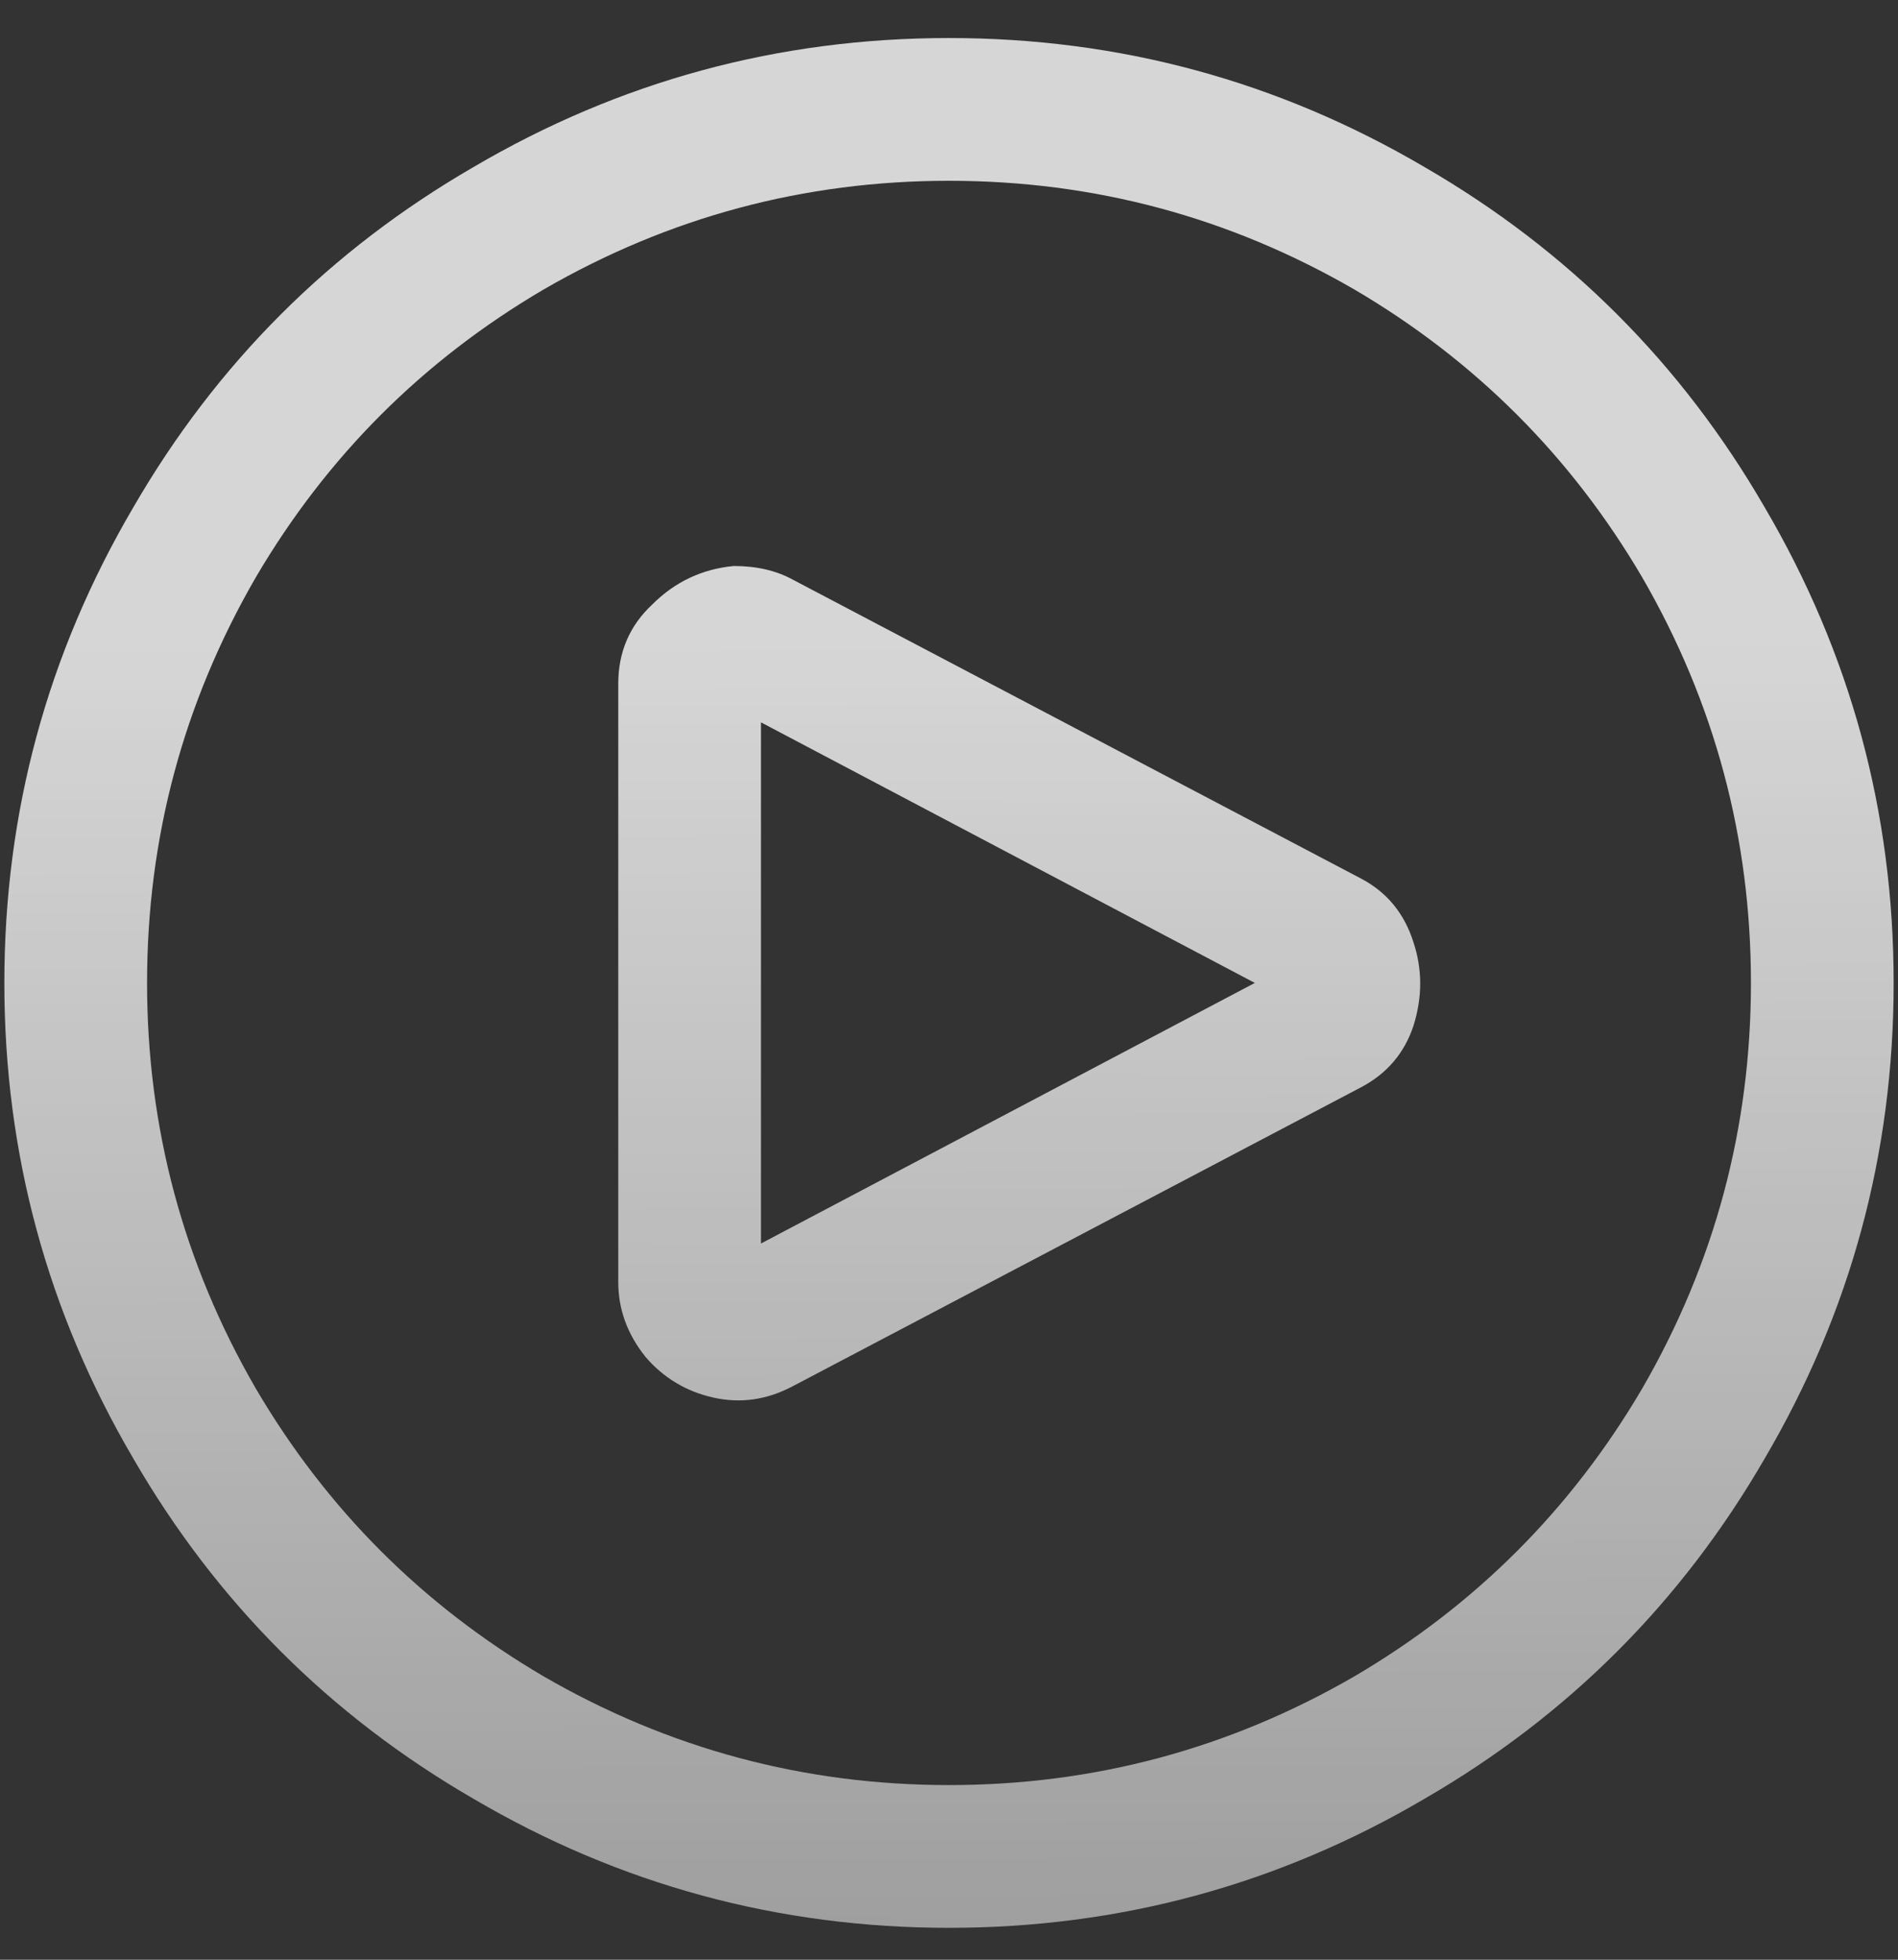 <?xml version="1.0" encoding="UTF-8"?> <svg xmlns="http://www.w3.org/2000/svg" width="31" height="32" viewBox="0 0 31 32" fill="none"><rect x="0" y="0" width="31" height="32" fill="#333333" stroke="none"/> <path opacity="0.8" d="M15.5 0.621C18.287 0.621 20.877 1.324 23.27 2.73C25.613 4.087 27.463 5.937 28.82 8.28C30.226 10.673 30.929 13.263 30.929 16.05C30.929 18.837 30.226 21.427 28.82 23.82C27.463 26.163 25.613 28.013 23.27 29.37C20.877 30.776 18.287 31.479 15.5 31.479C12.713 31.479 10.123 30.776 7.73 29.37C5.387 28.013 3.537 26.163 2.18 23.82C0.774 21.427 0.071 18.837 0.071 16.05C0.071 13.263 0.774 10.673 2.18 8.28C3.537 5.937 5.387 4.087 7.73 2.73C10.123 1.324 12.713 0.621 15.5 0.621ZM15.5 2.952C13.132 2.952 10.924 3.544 8.877 4.728C6.904 5.887 5.337 7.454 4.178 9.427C2.994 11.474 2.402 13.682 2.402 16.05C2.402 18.418 2.994 20.626 4.178 22.673C5.337 24.646 6.904 26.213 8.877 27.372C10.924 28.556 13.132 29.148 15.5 29.148C17.868 29.148 20.076 28.556 22.123 27.372C24.096 26.213 25.663 24.646 26.822 22.673C28.006 20.626 28.598 18.418 28.598 16.05C28.598 13.682 28.006 11.474 26.822 9.427C25.663 7.454 24.096 5.887 22.123 4.728C20.076 3.544 17.868 2.952 15.5 2.952ZM11.985 9.242C12.355 9.242 12.676 9.316 12.947 9.464L22.234 14.348C22.653 14.57 22.937 14.915 23.085 15.384C23.233 15.828 23.233 16.284 23.085 16.753C22.937 17.197 22.653 17.53 22.234 17.752L12.947 22.636C12.528 22.858 12.096 22.92 11.652 22.821C11.208 22.722 10.838 22.5 10.542 22.155C10.246 21.785 10.098 21.378 10.098 20.934V11.166C10.098 10.648 10.283 10.216 10.653 9.871C11.023 9.501 11.467 9.291 11.985 9.242ZM12.429 11.795V20.305L20.495 16.05L12.429 11.795Z" fill="url(#paint0_linear_100_691)"></path> <defs> <linearGradient id="paint0_linear_100_691" x1="282.765" y1="-9" x2="282.954" y2="71.816" gradientUnits="userSpaceOnUse"> <stop offset="0.233" stop-color="white"></stop> <stop offset="1" stop-color="white" stop-opacity="0"></stop> </linearGradient> </defs> </svg> 